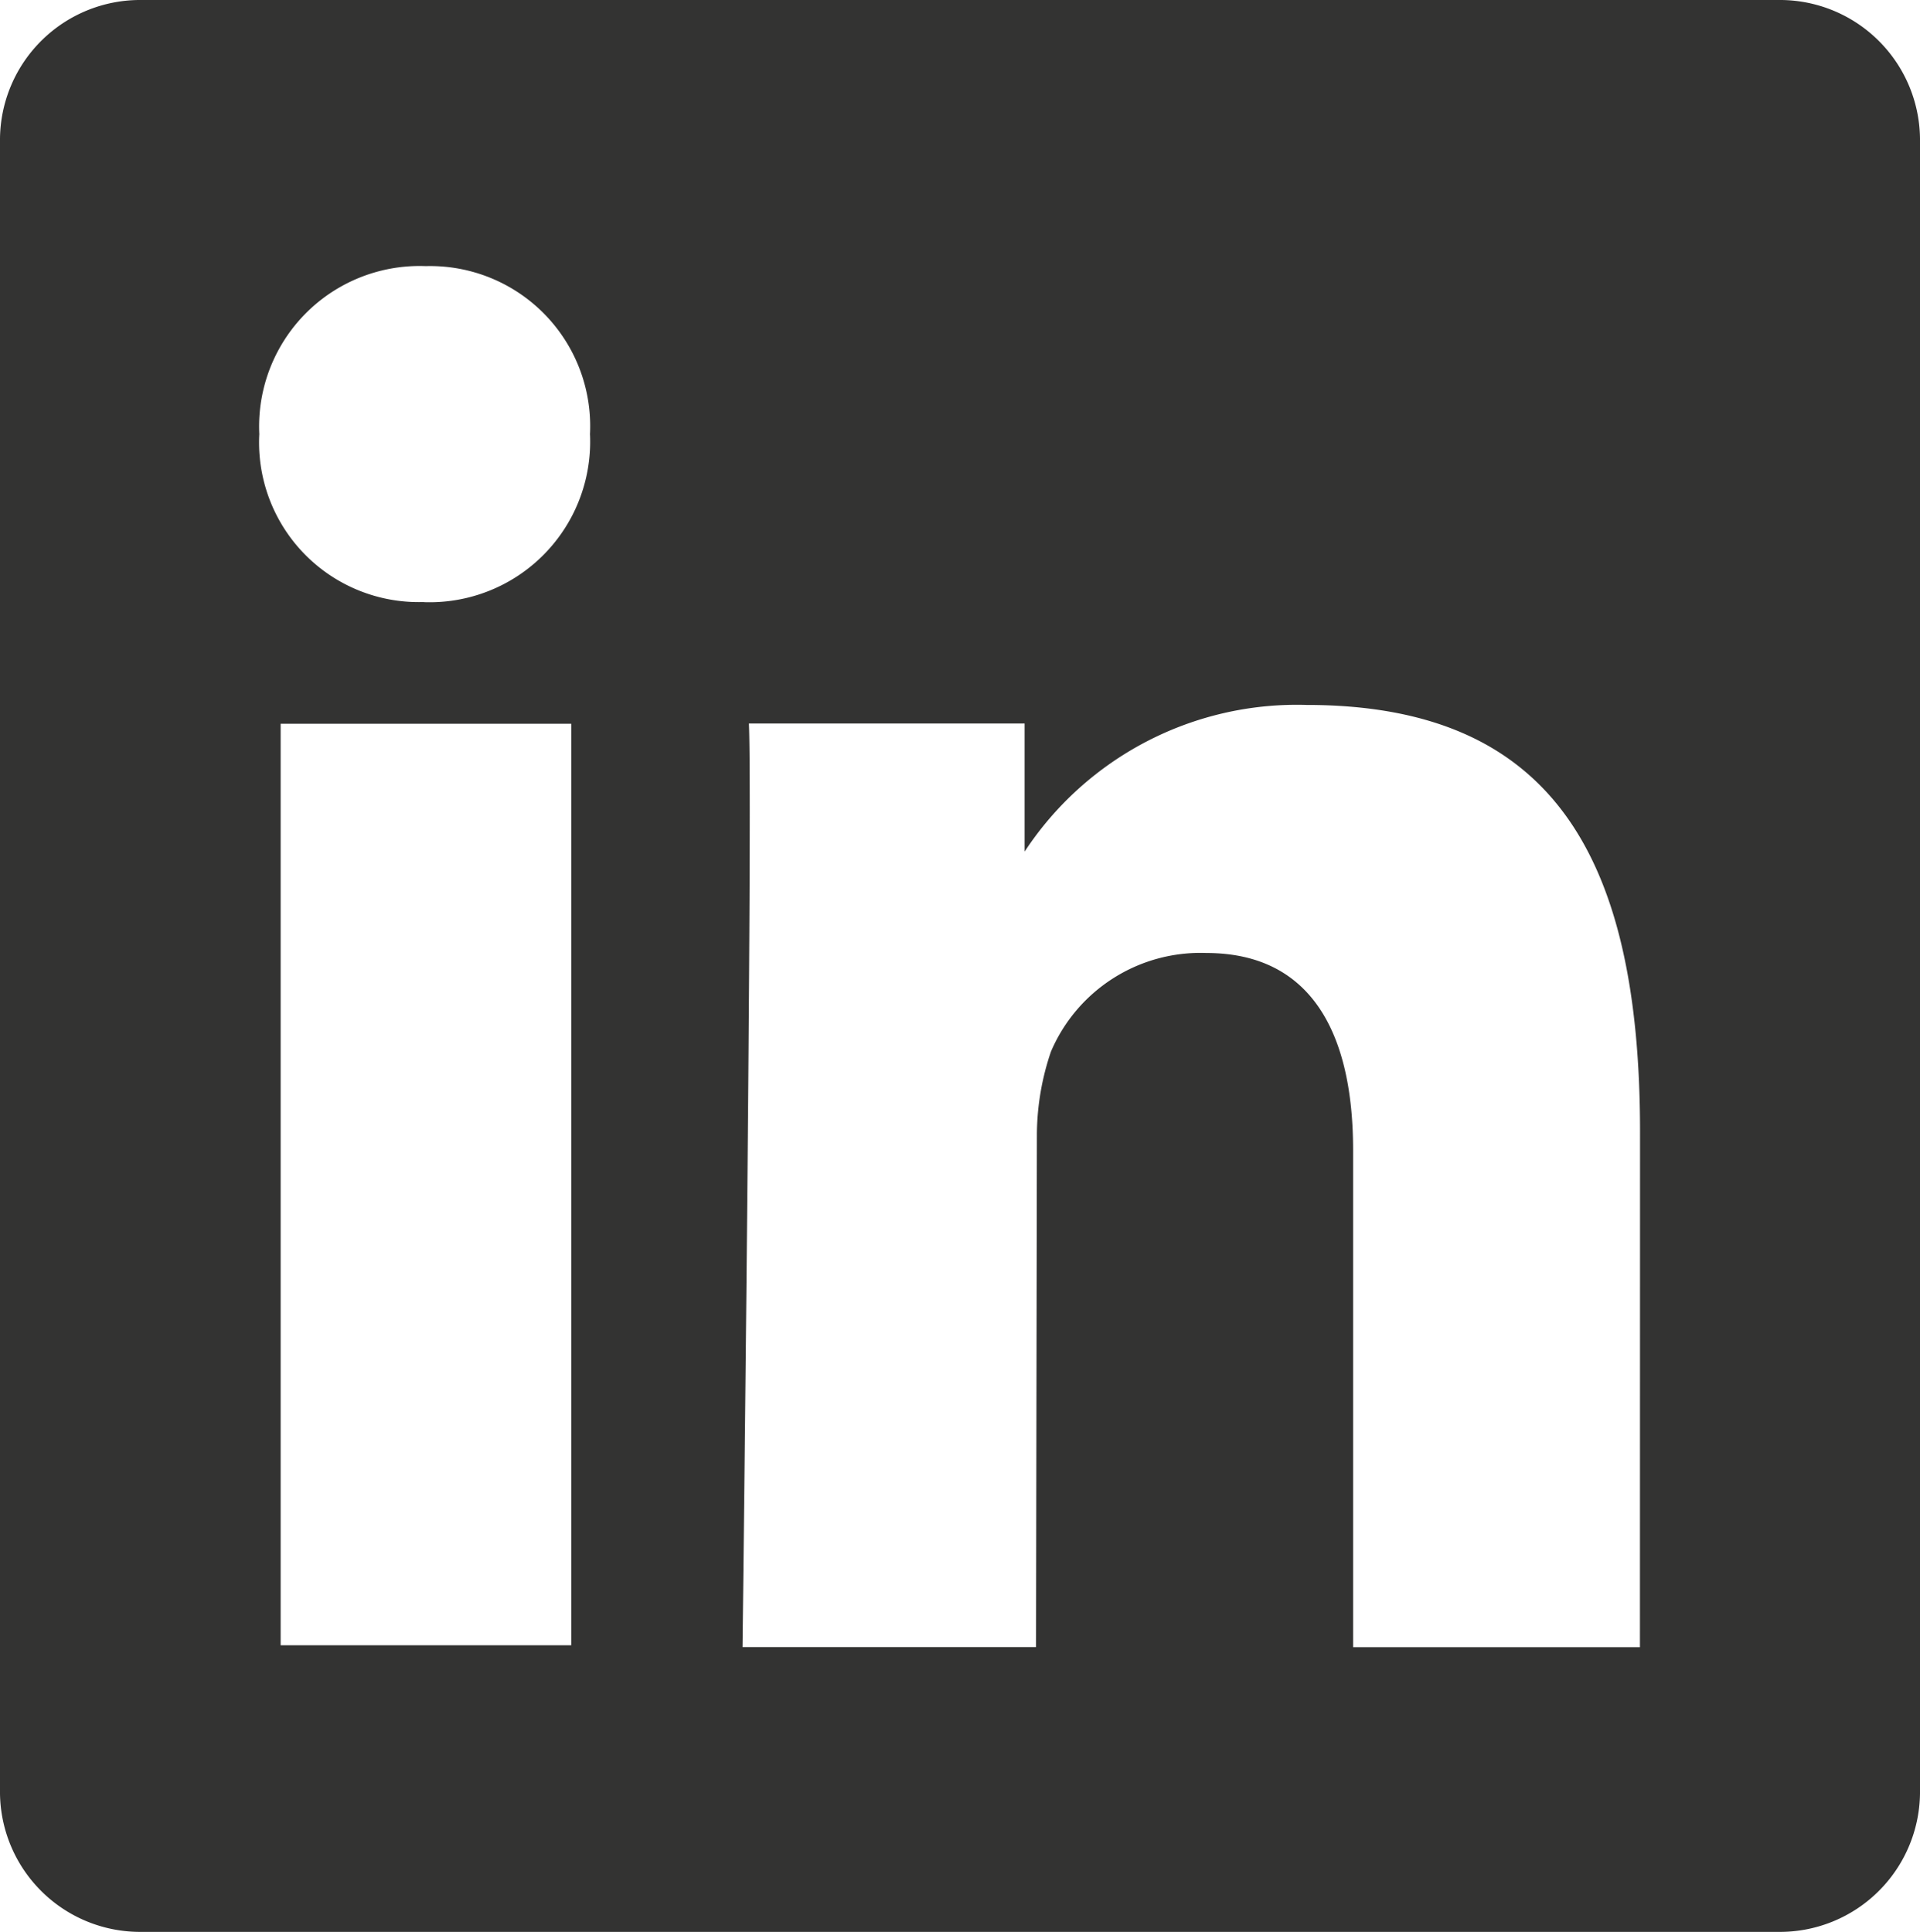 <svg xmlns="http://www.w3.org/2000/svg" width="19.874" height="20" viewBox="0 0 19.874 20"><g transform="translate(-203.466 -190.801)"><g transform="translate(413.058 -2.972)"><path d="M-186.187,193.773h-16.937a1.451,1.451,0,0,0-1.468,1.433v17.135a1.451,1.451,0,0,0,1.468,1.432h16.937a1.451,1.451,0,0,0,1.469-1.432V195.206A1.451,1.451,0,0,0-186.187,193.773Zm-12.492,17.033h-3.008v-9.54h3.008Zm-1.526-10.8h-.02a1.652,1.652,0,0,1-1.683-1.739,1.661,1.661,0,0,1,1.723-1.739,1.657,1.657,0,0,1,1.7,1.739A1.662,1.662,0,0,1-200.2,200.007Zm12.588,10.82h-2.969v-5.145c0-1.214-.434-2.042-1.52-2.042a1.682,1.682,0,0,0-1.608,1.022,2.7,2.7,0,0,0-.145.845l-.009,5.319h-3.038s.105-8.716.066-9.562h2.854v1.326a3.372,3.372,0,0,1,2.917-1.518c2.5,0,3.453,1.508,3.453,4.416Z" transform="translate(-5)" fill="#333332"/></g></g></svg>